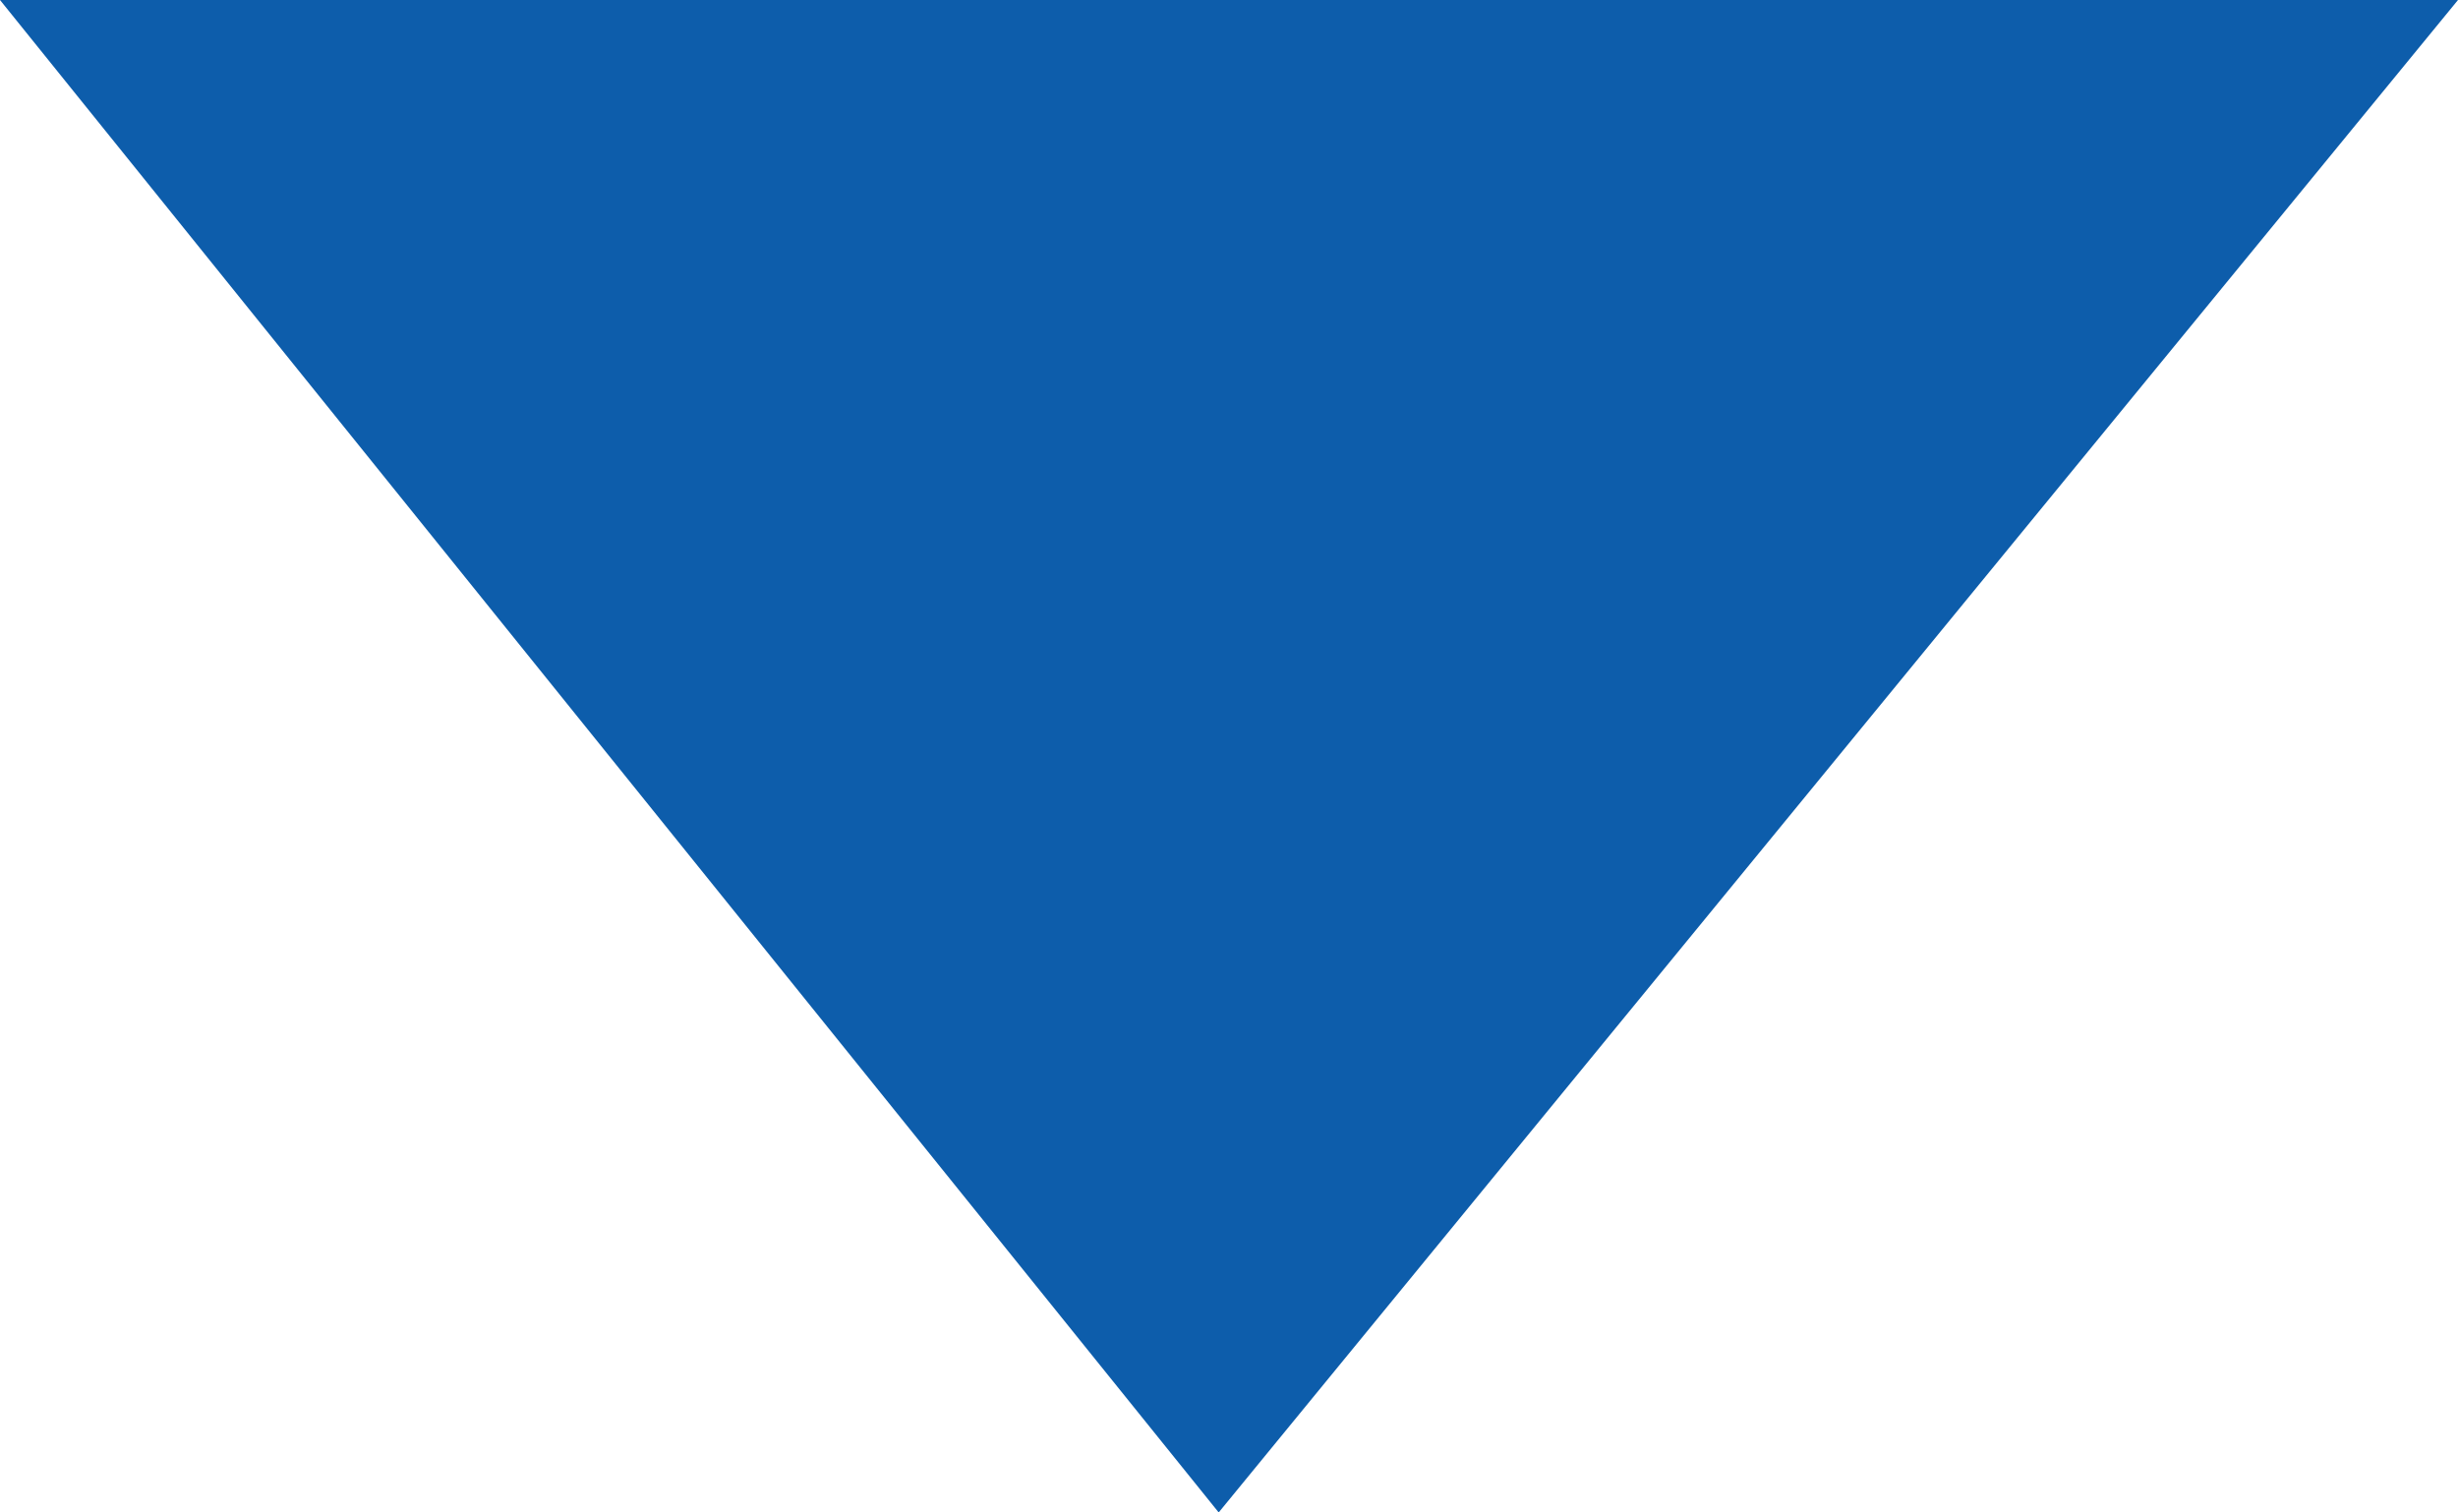 <?xml version="1.0" encoding="UTF-8"?> <svg xmlns="http://www.w3.org/2000/svg" width="26" height="16" viewBox="0 0 26 16" fill="none"> <path d="M3.8147e-06 -2.27299e-06L12.891 16L26 0L3.8147e-06 -2.27299e-06Z" fill="#0D5DAB"></path> </svg> 
